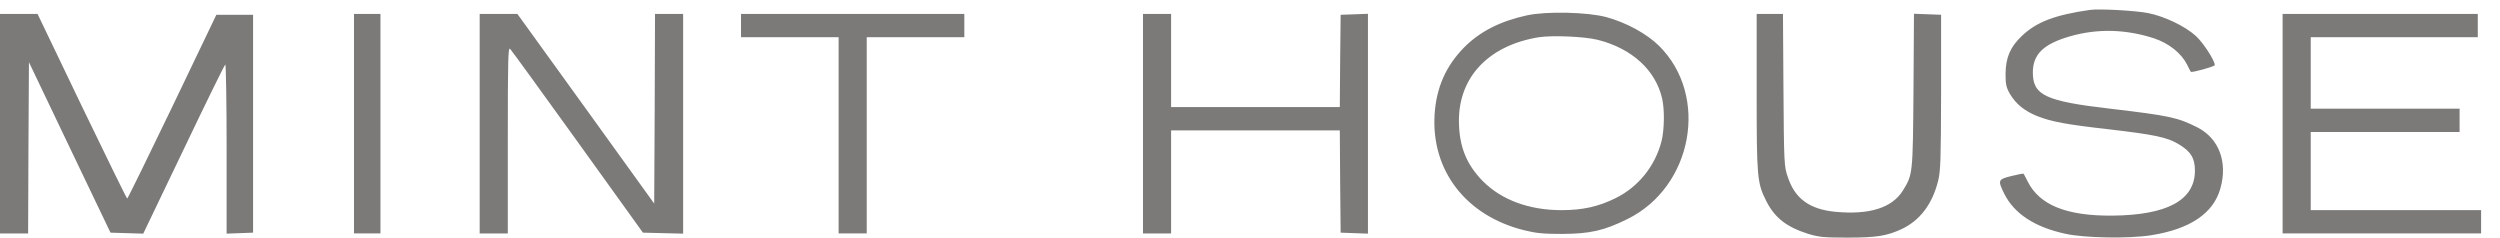 <svg width="242" height="23" viewBox="0 0 242 23" fill="none" xmlns="http://www.w3.org/2000/svg">
<g clip-path="url(#clip0_281_701)">
<path d="M202.302 0.96C198.924 1.443 197.147 2.119 195.722 3.471C194.585 4.549 194.153 5.58 194.137 7.142C194.137 8.172 194.201 8.461 194.569 9.105C195.146 10.071 195.962 10.731 197.179 11.23C198.556 11.778 200.013 12.051 204.143 12.518C208.579 13.034 209.78 13.291 210.884 13.951C212.069 14.659 212.469 15.303 212.469 16.51C212.469 19.376 209.796 20.825 204.464 20.873C200.045 20.905 197.435 19.859 196.282 17.573C196.09 17.186 195.914 16.849 195.882 16.817C195.85 16.785 195.322 16.881 194.697 17.041C193.401 17.363 193.368 17.444 194.009 18.748C194.969 20.68 196.955 21.983 199.917 22.627C201.79 23.046 206.097 23.11 208.226 22.773C212.006 22.177 214.263 20.648 214.936 18.233C215.656 15.673 214.791 13.403 212.726 12.341C210.821 11.375 210.02 11.198 204.272 10.522C197.995 9.797 196.779 9.217 196.779 7.012C196.779 5.258 197.804 4.26 200.365 3.519C203.039 2.746 205.793 2.827 208.515 3.712C209.956 4.195 211.141 5.145 211.701 6.239C211.877 6.594 212.038 6.916 212.069 6.948C212.166 7.061 214.391 6.433 214.391 6.304C214.391 5.853 213.271 4.131 212.566 3.487C211.525 2.537 209.54 1.587 207.938 1.265C206.69 1.024 203.215 0.831 202.302 0.96ZM147.788 1.49C145.21 2.054 143.256 3.053 141.735 4.582C139.958 6.385 139.029 8.493 138.869 11.086C138.533 16.527 141.927 20.905 147.548 22.29C148.701 22.58 149.437 22.644 151.23 22.644C153.936 22.628 155.281 22.322 157.555 21.195C163.863 18.073 165.464 9.283 160.613 4.454C159.428 3.278 157.442 2.183 155.473 1.652C153.696 1.169 149.644 1.073 147.788 1.491V1.49ZM154.672 3.858C157.97 4.695 160.277 6.788 160.901 9.573C161.141 10.619 161.109 12.583 160.837 13.661C160.212 16.092 158.579 18.105 156.385 19.183C154.72 20.005 153.199 20.342 151.15 20.342C148.028 20.342 145.354 19.36 143.545 17.541C141.943 15.915 141.239 14.161 141.223 11.713C141.207 7.432 144.137 4.373 148.988 3.6C150.301 3.407 153.407 3.536 154.672 3.858ZM0 11.977V22.601H2.722L2.754 14.311L2.802 6.02L6.741 14.263L10.696 22.521L12.281 22.569L13.866 22.617L17.773 14.472C19.918 9.98 21.728 6.294 21.808 6.245C21.872 6.197 21.936 9.868 21.936 14.391V22.617L23.216 22.569L24.498 22.521V1.432H20.943L16.683 10.319C14.33 15.212 12.361 19.221 12.313 19.221C12.264 19.221 10.296 15.196 7.925 10.287L3.636 1.351H0V11.977ZM34.266 11.971V22.595H36.828V1.346H34.266V11.971ZM46.432 11.977V22.601H49.156V13.554C49.156 5.65 49.187 4.538 49.379 4.732C49.508 4.86 52.453 8.918 55.928 13.748L62.236 22.521L64.174 22.569L66.127 22.617V1.351H63.406L63.374 10.528L63.326 19.704L56.713 10.528L50.085 1.351H46.432V11.977ZM71.731 2.473V3.6H81.178V22.595H83.9V3.6H93.347V1.346H71.731V2.473ZM110.641 11.977V22.601H113.362V12.621H129.694L129.726 17.563L129.774 22.521L131.104 22.569L132.417 22.617V1.336L131.104 1.384L129.774 1.432L129.726 5.892L129.694 10.367H113.362V1.351H110.641V11.977ZM170.045 8.946C170.045 17.173 170.093 17.704 170.958 19.426C171.775 21.068 172.928 21.97 175.009 22.63C176.066 22.952 176.531 23 178.852 23C181.67 23 182.63 22.839 184.072 22.179C185.848 21.342 187.05 19.764 187.61 17.51C187.85 16.529 187.882 15.482 187.898 8.914V1.429L186.585 1.38L185.272 1.332L185.225 8.785C185.16 16.899 185.16 16.883 184.2 18.445C183.159 20.119 180.965 20.81 177.683 20.505C175.169 20.263 173.744 19.233 173.056 17.124C172.703 16.126 172.688 15.788 172.639 8.705L172.591 1.348H170.045V8.947V8.946ZM220.956 11.971V22.595H240.17V20.341H223.679V12.775H238.089V10.521H223.679V3.6H239.85V1.346H220.956V11.971Z" fill="#7C7A79"/>
</g>
<defs>
<clipPath id="clip0_281_701">
<rect width="241.04" height="23" fill="white"/>
</clipPath>
</defs>
</svg>
